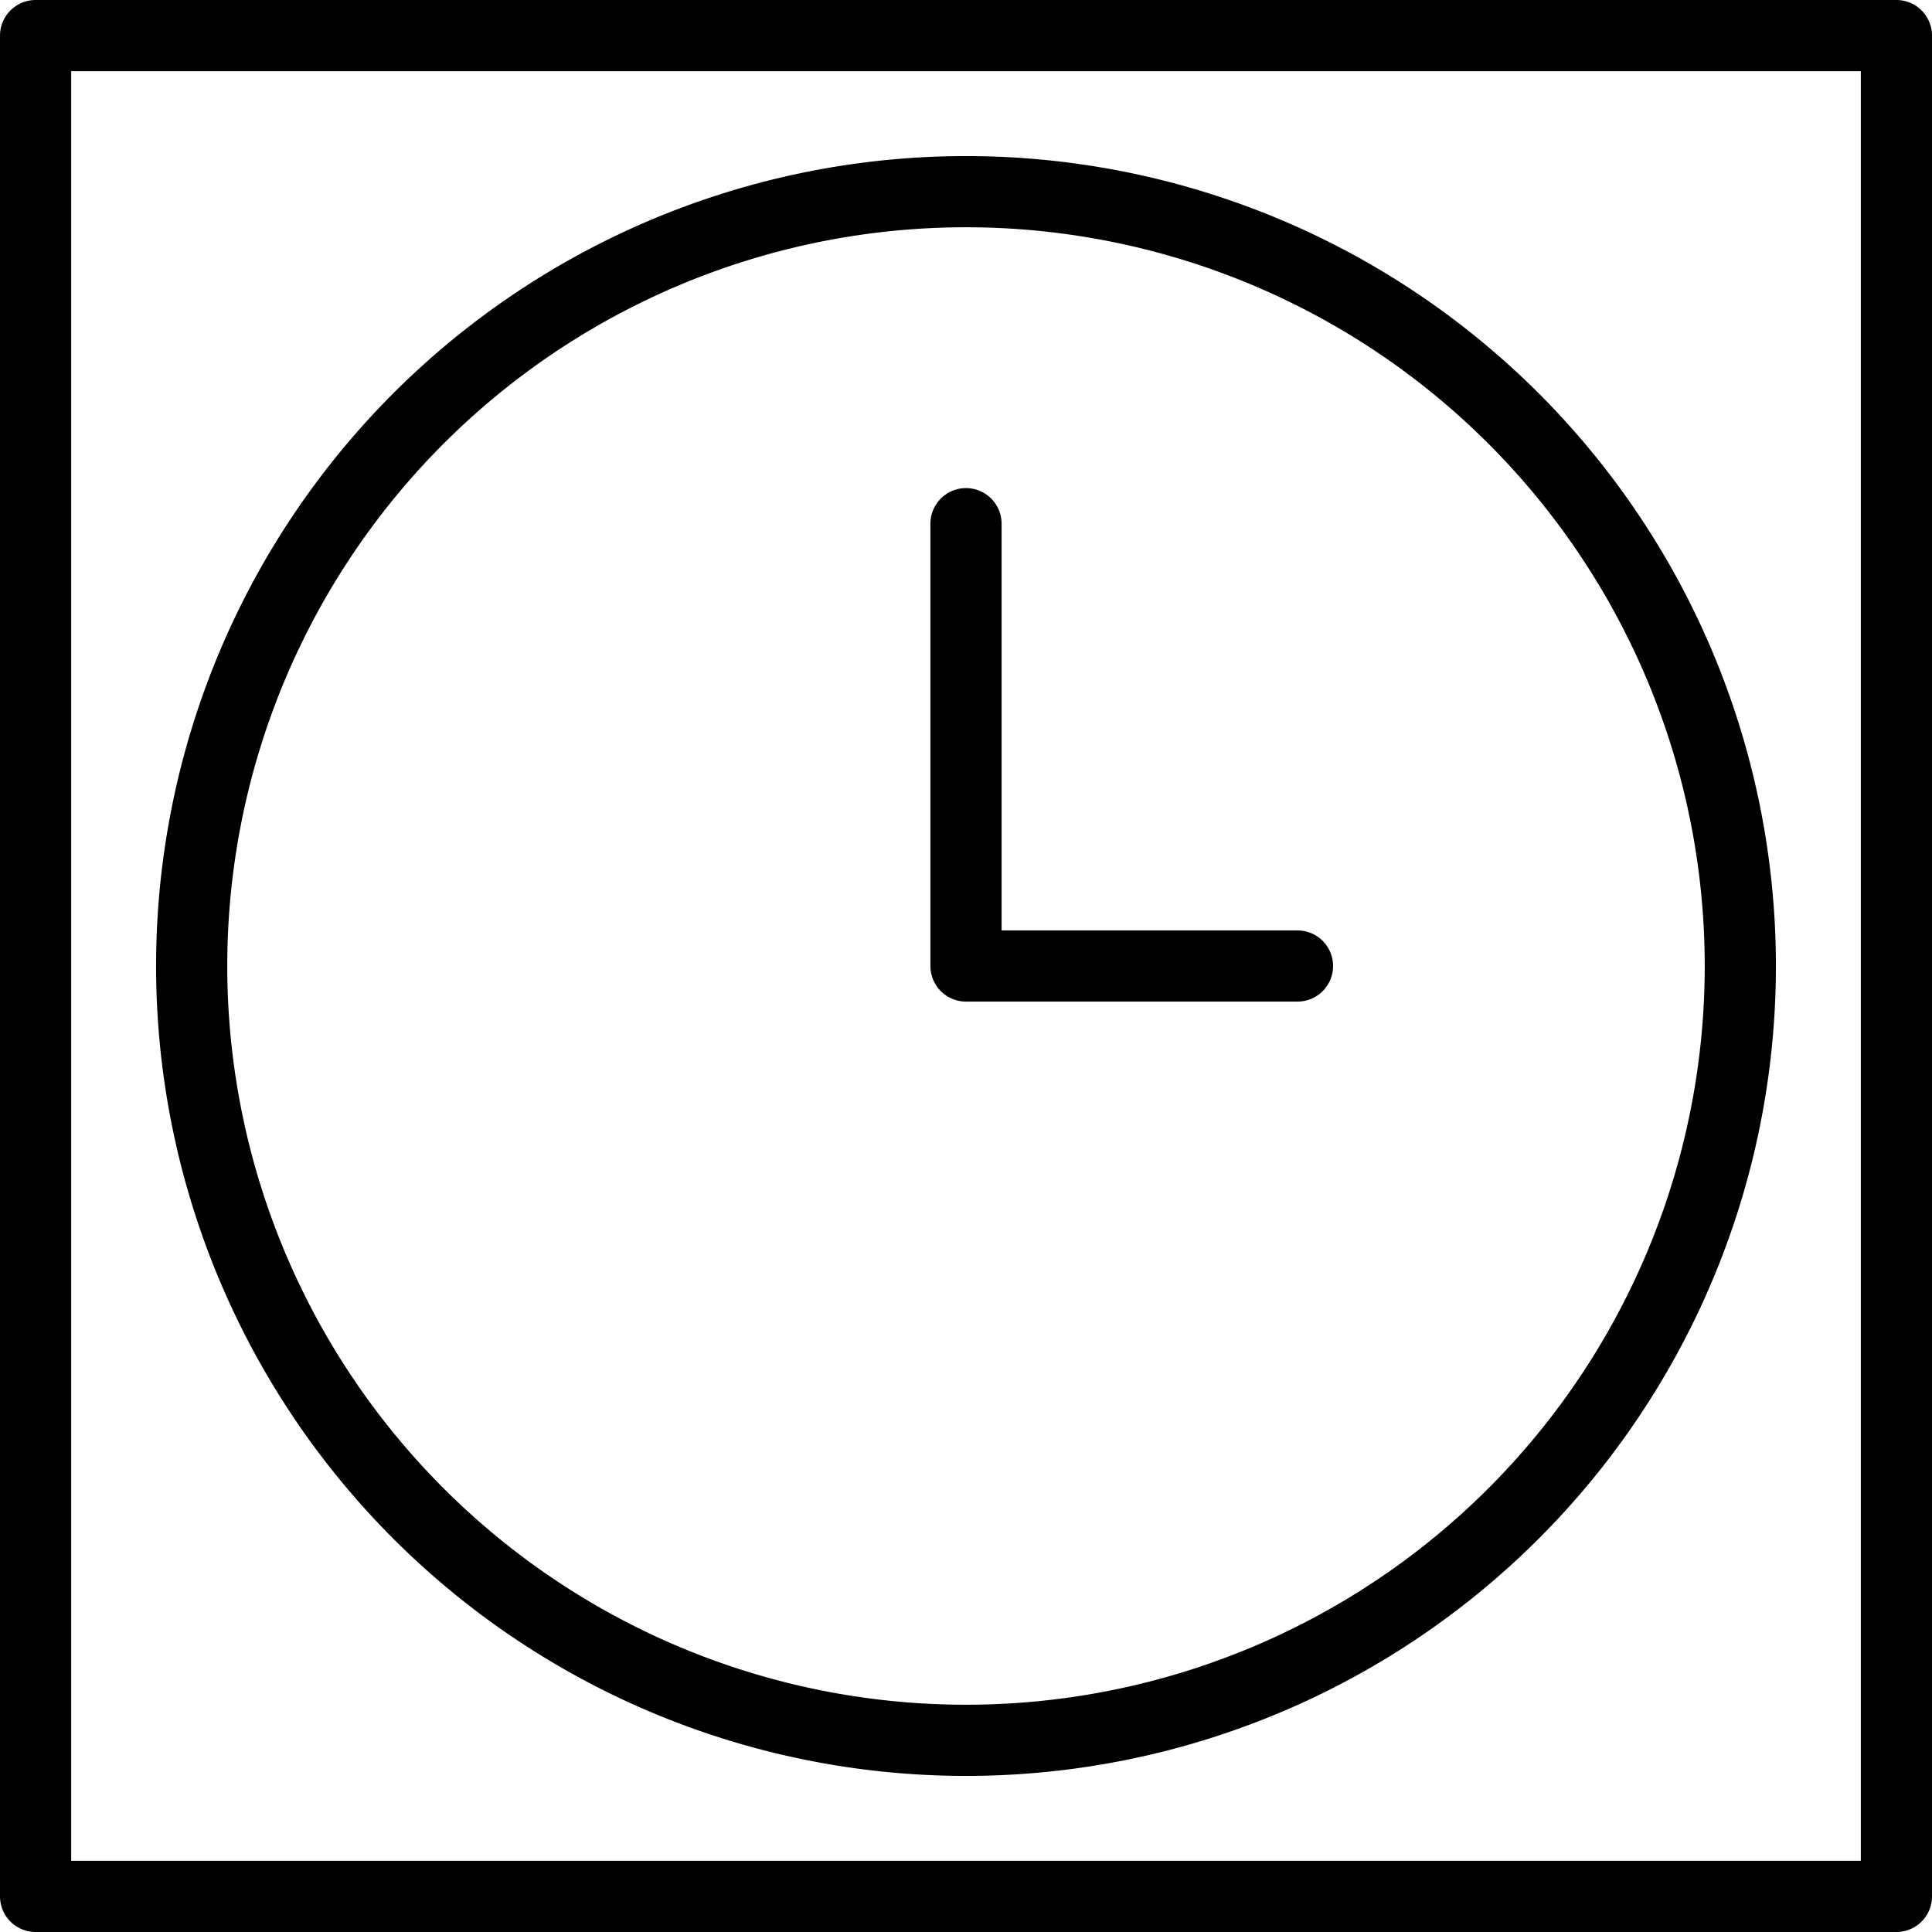 <svg id="Layer_1" data-name="Layer 1" xmlns="http://www.w3.org/2000/svg" viewBox="0 0 38 38"><defs><style>.cls-1,.cls-2{fill:none;}.cls-1{stroke:#000;stroke-linecap:round;stroke-linejoin:round;stroke-width:1.4px;}</style></defs><path class="cls-1" d="M3.77,19a15.23,15.23,0,0,0,30.46,0h0A15.23,15.23,0,0,0,3.77,19Z"/><path class="cls-1" d="M19,10.3V19h6.52"/><rect class="cls-1" x="0.7" y="0.7" width="36.6" height="36.6"/><rect class="cls-2" width="38" height="38"/></svg>